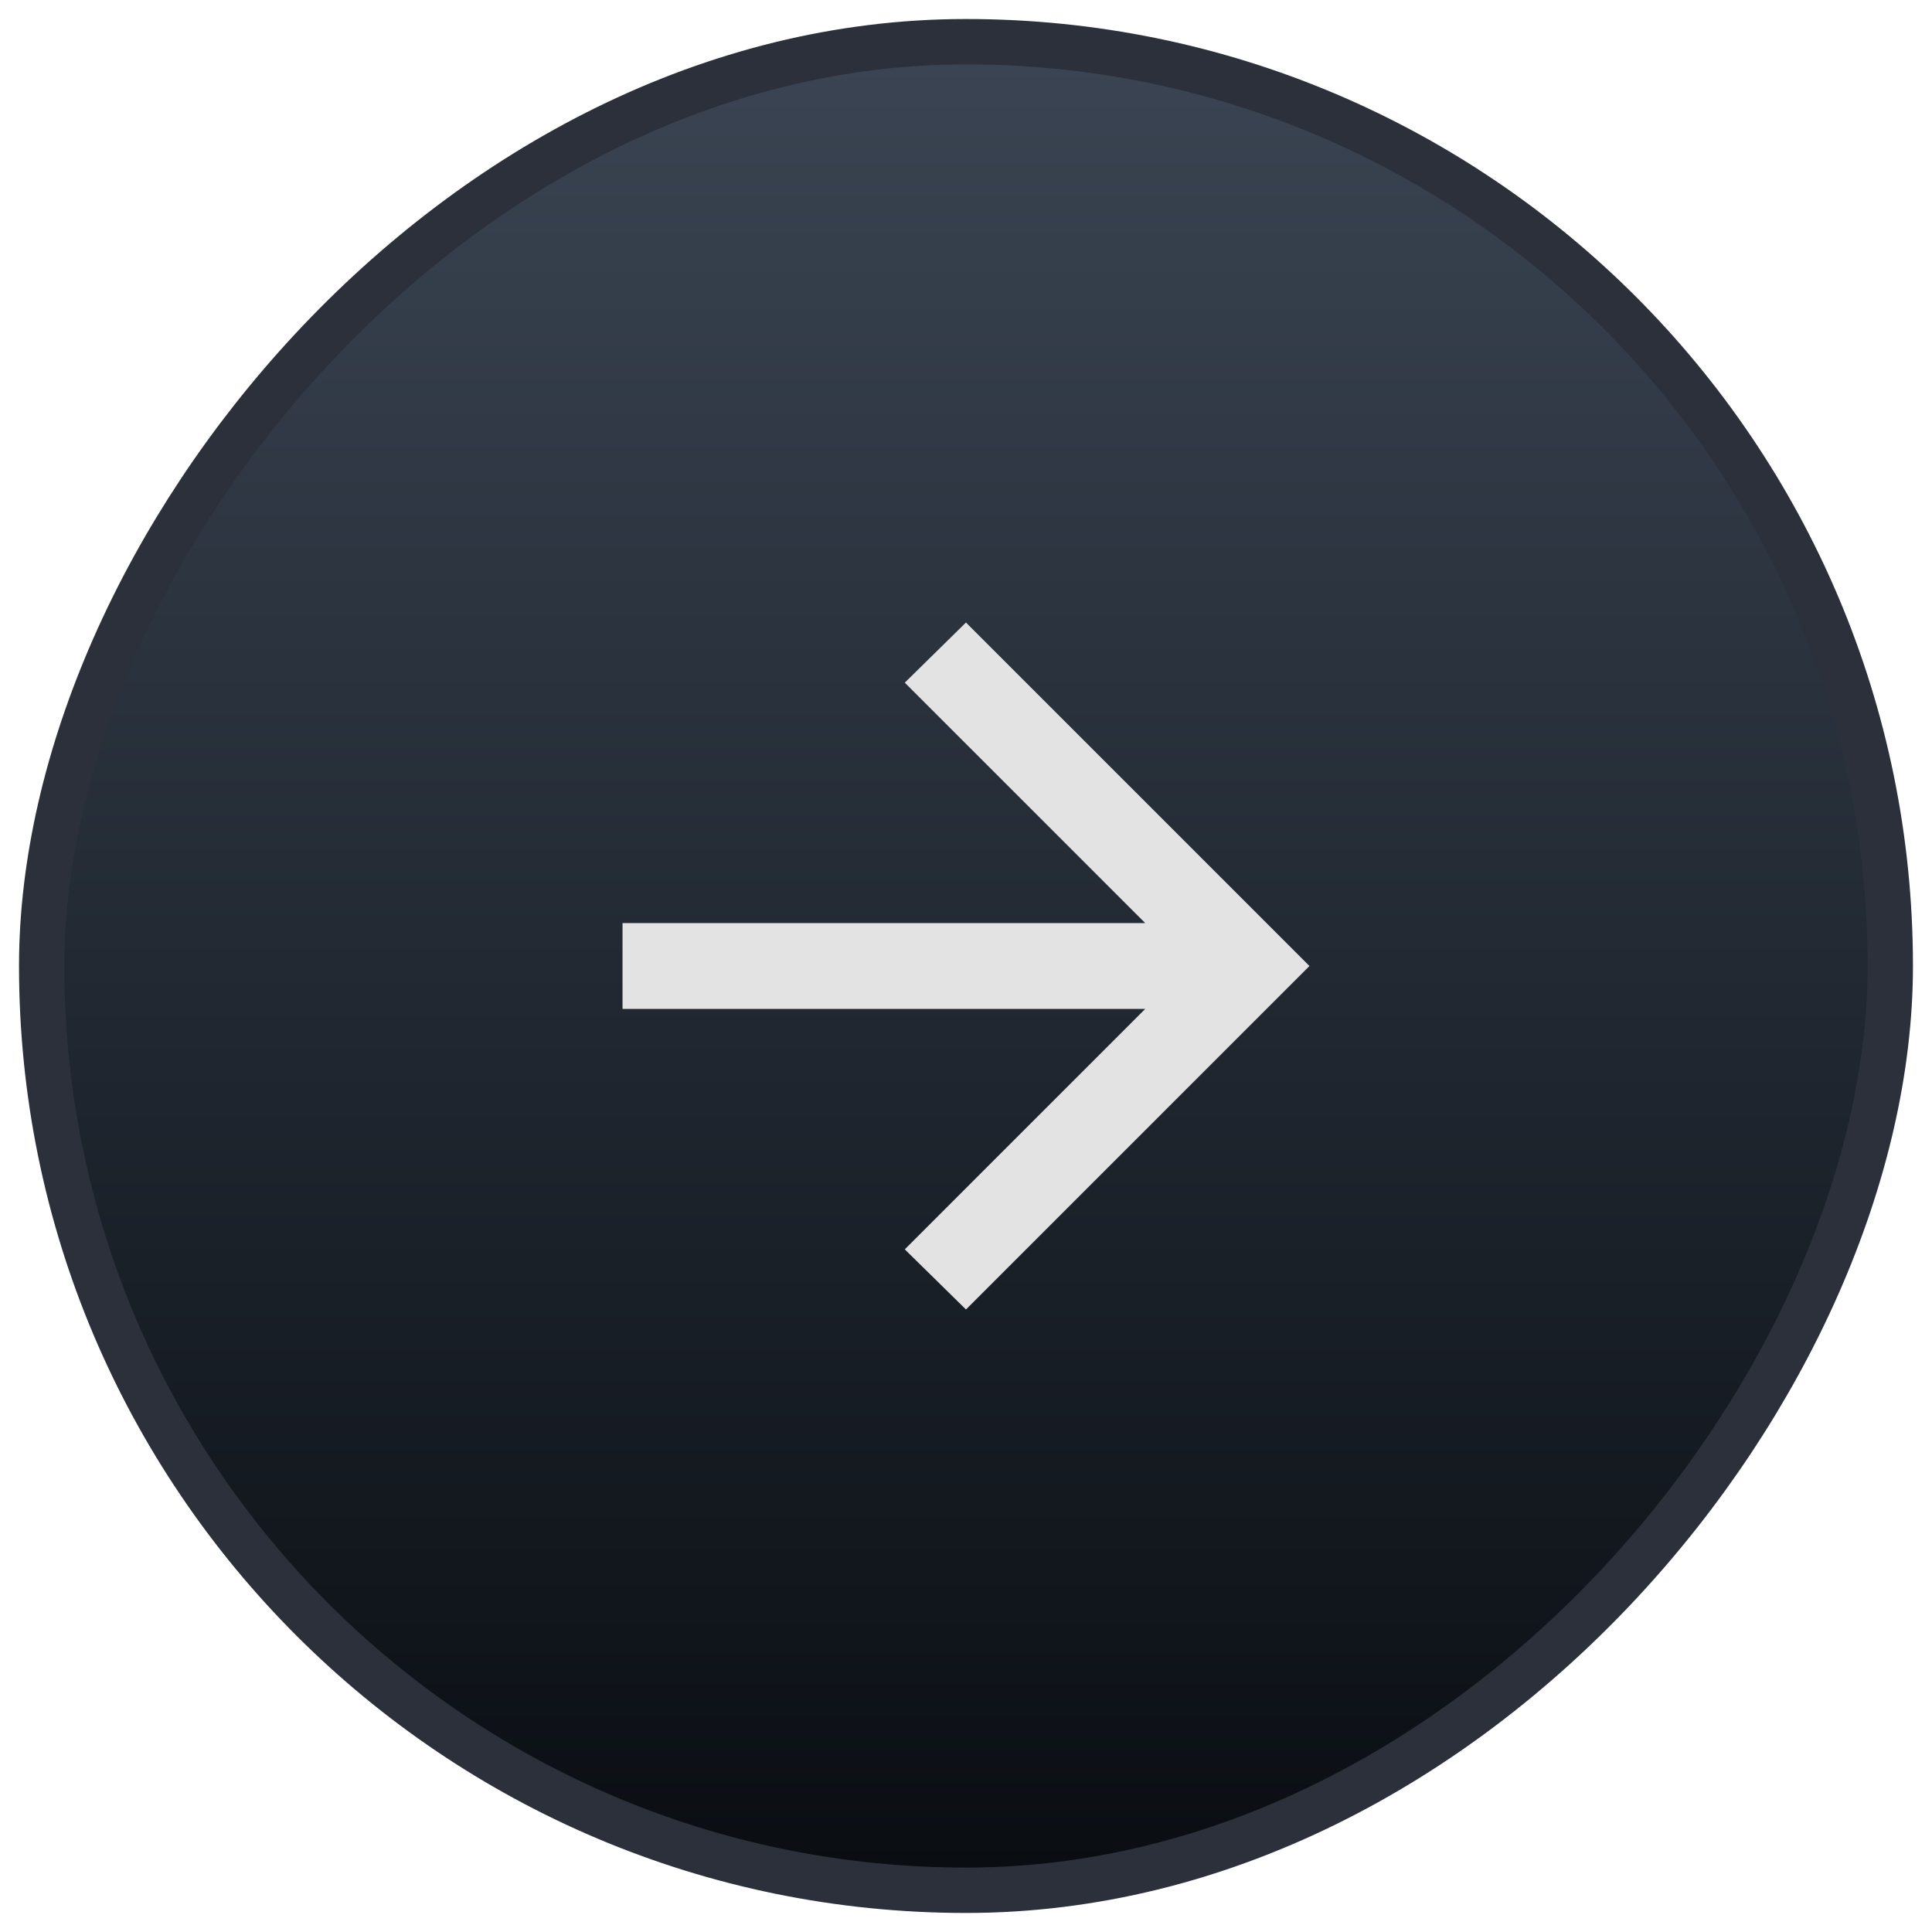 <svg width="60" height="60" viewBox="0 0 60 60" fill="none" xmlns="http://www.w3.org/2000/svg">
<rect x="0.705" y="-0.705" width="57.409" height="57.409" rx="28.704" transform="matrix(-1 0 0 1 59.409 2)" fill="url(#paint0_linear_314_7805)"/>
<rect x="0.705" y="-0.705" width="57.409" height="57.409" rx="28.704" transform="matrix(-1 0 0 1 59.409 2)" stroke="#2B303A" stroke-width="1.409"/>
<path d="M35.566 31.333L28.099 38.8L29.999 40.667L40.666 30L29.999 19.333L28.099 21.2L35.566 28.667H19.333V31.333H35.566Z" fill="#E3E3E3"/>
<defs>
<linearGradient id="paint0_linear_314_7805" x1="28" y1="0" x2="28" y2="56" gradientUnits="userSpaceOnUse">
<stop stop-color="#3A4452"/>
<stop offset="1" stop-color="#0A0E13"/>
</linearGradient>
</defs>
</svg>
